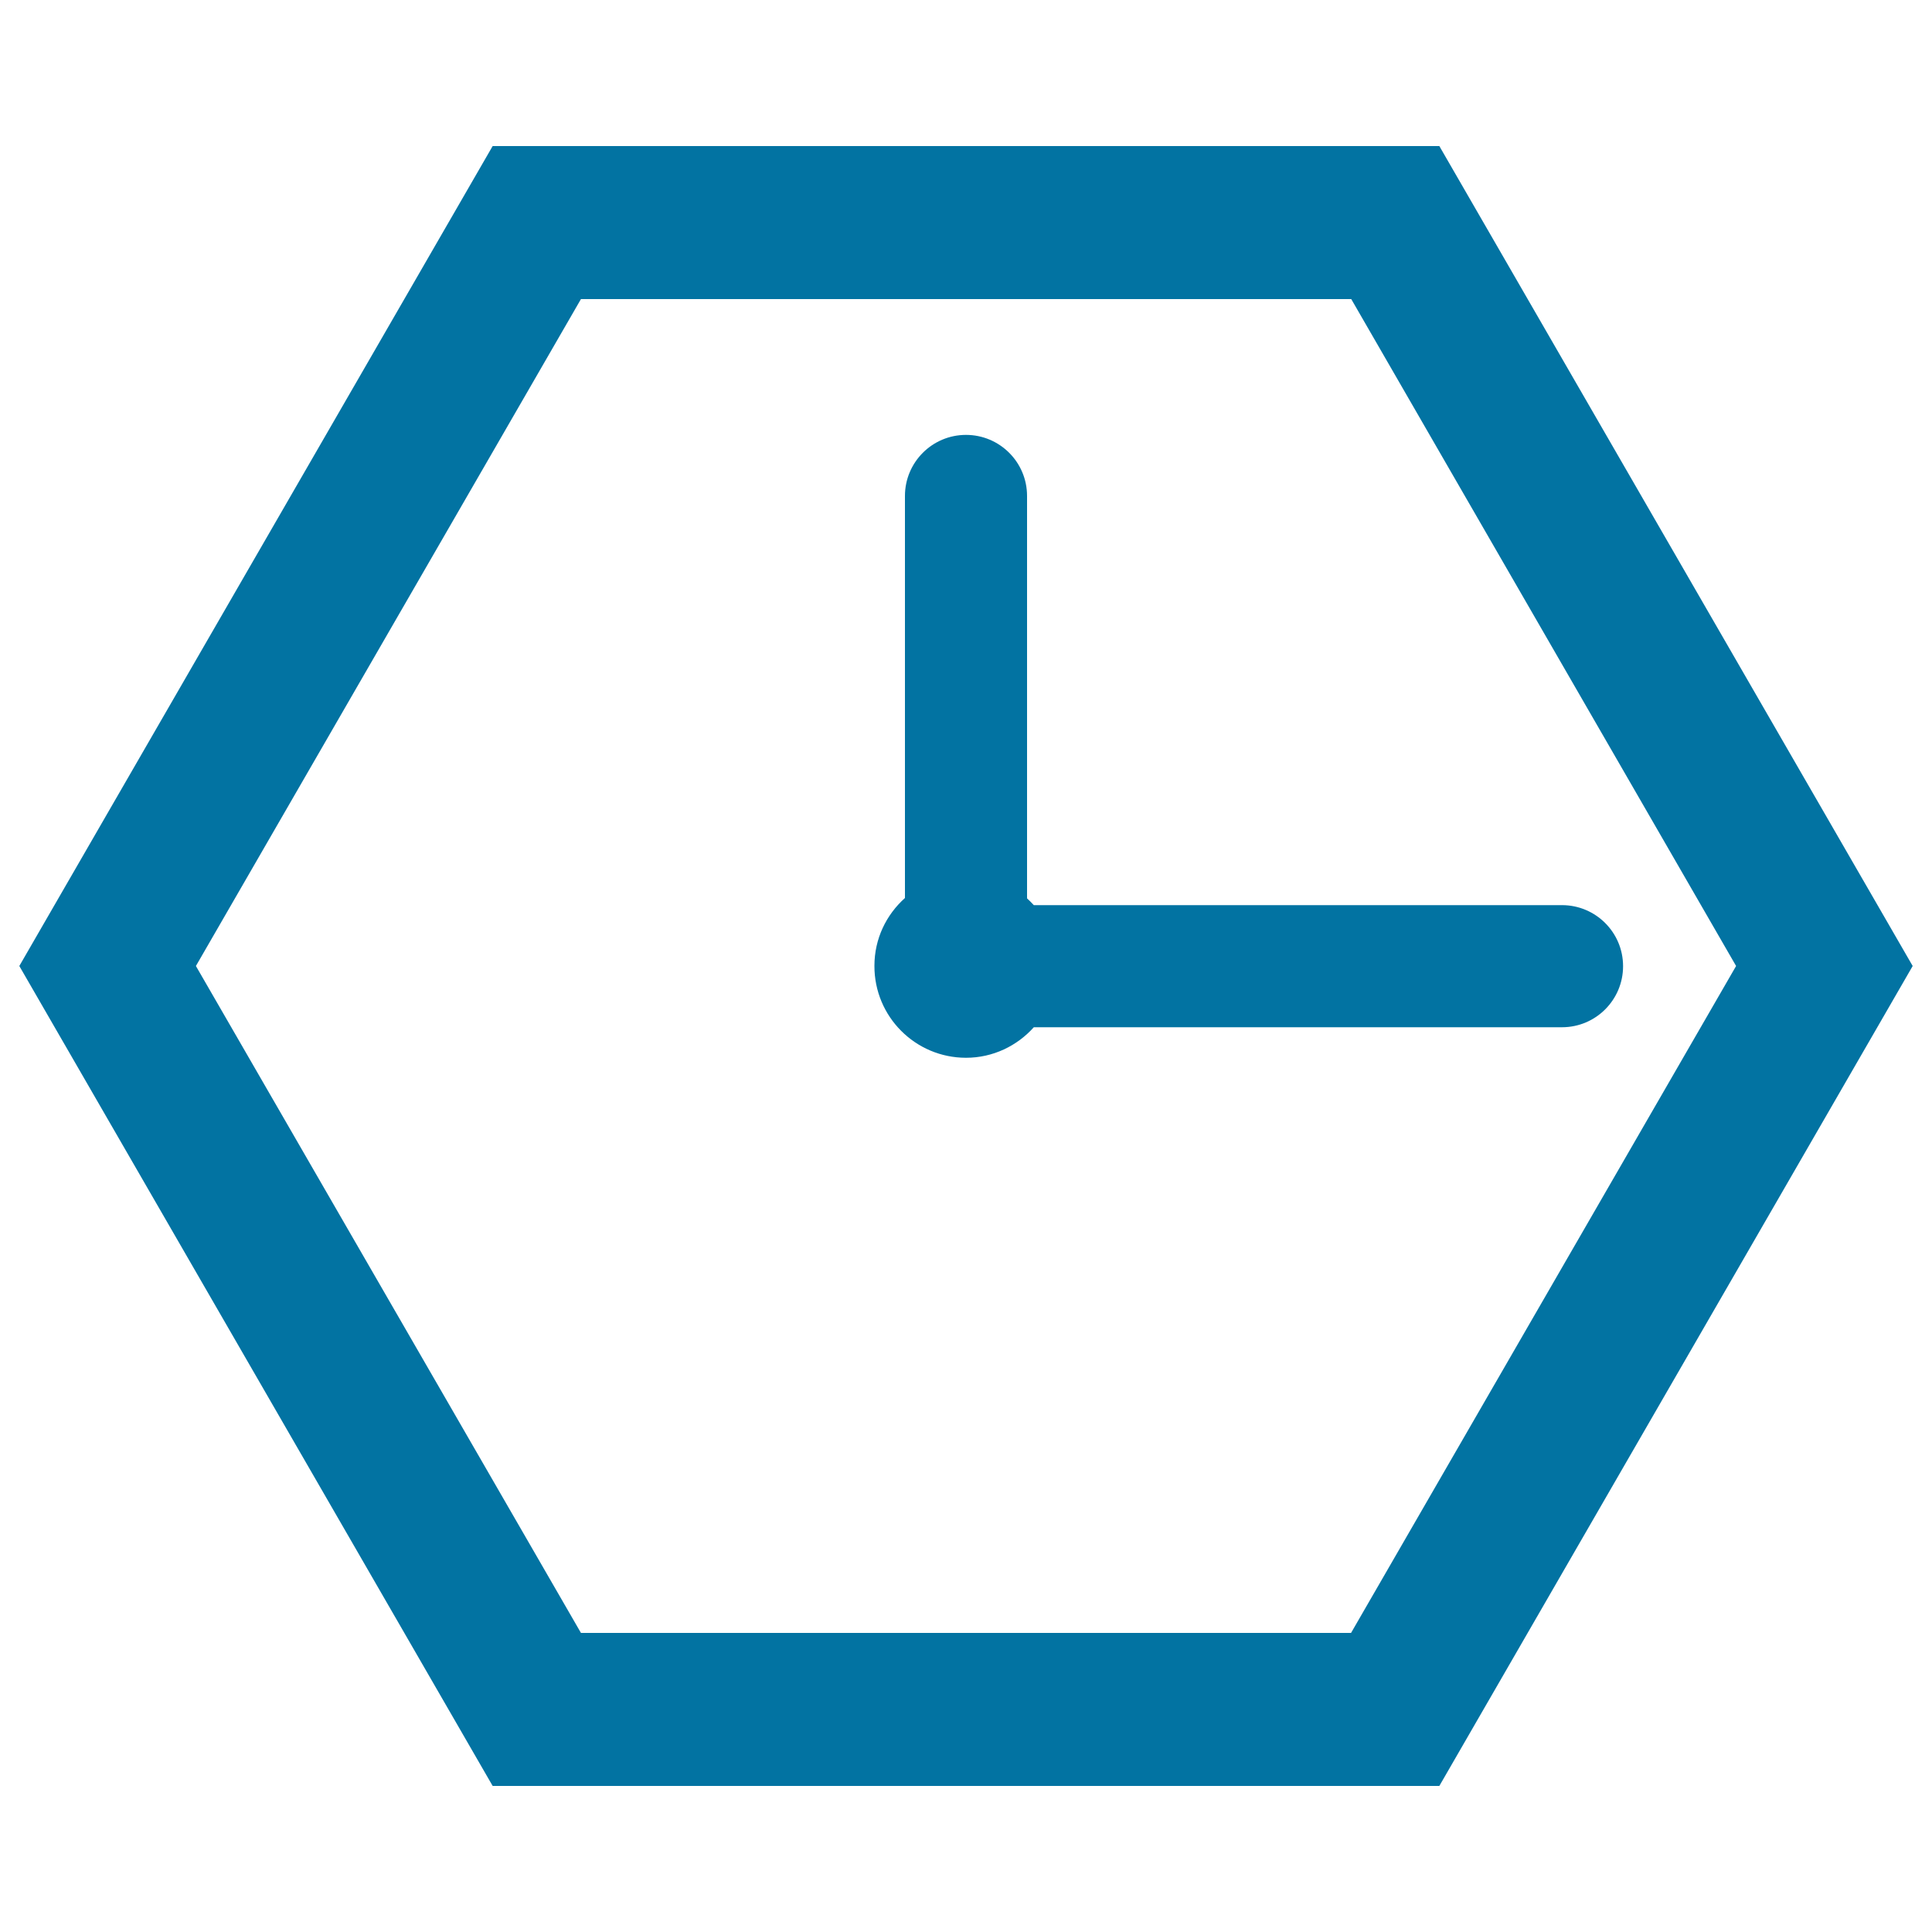 <svg xmlns="http://www.w3.org/2000/svg" viewBox="0 0 1000 1000" style="fill:#0273a2">
<title>Hexagon Clock SVG icon</title>
<g><path d="M745,924.4L990,500L745,75.6H255L10,500l245,424.4H745z M300.7,154.8h398.7L898.6,500L699.3,845.2H300.7L101.4,500L300.7,154.8z"/><path d="M500,547.5c14,0,26.5-6.2,35.1-15.8h273.4c17.5,0,31.6-14.2,31.6-31.6c0-17.5-14.2-31.6-31.6-31.6H535.1c-1.1-1.2-2.3-2.4-3.5-3.5V256.7c0-17.5-14.2-31.6-31.6-31.6c-17.5,0-31.6,14.2-31.6,31.6v208.1c-9.7,8.7-15.8,21.1-15.8,35.1C452.5,526.2,473.8,547.5,500,547.5z"/></g>
</svg>